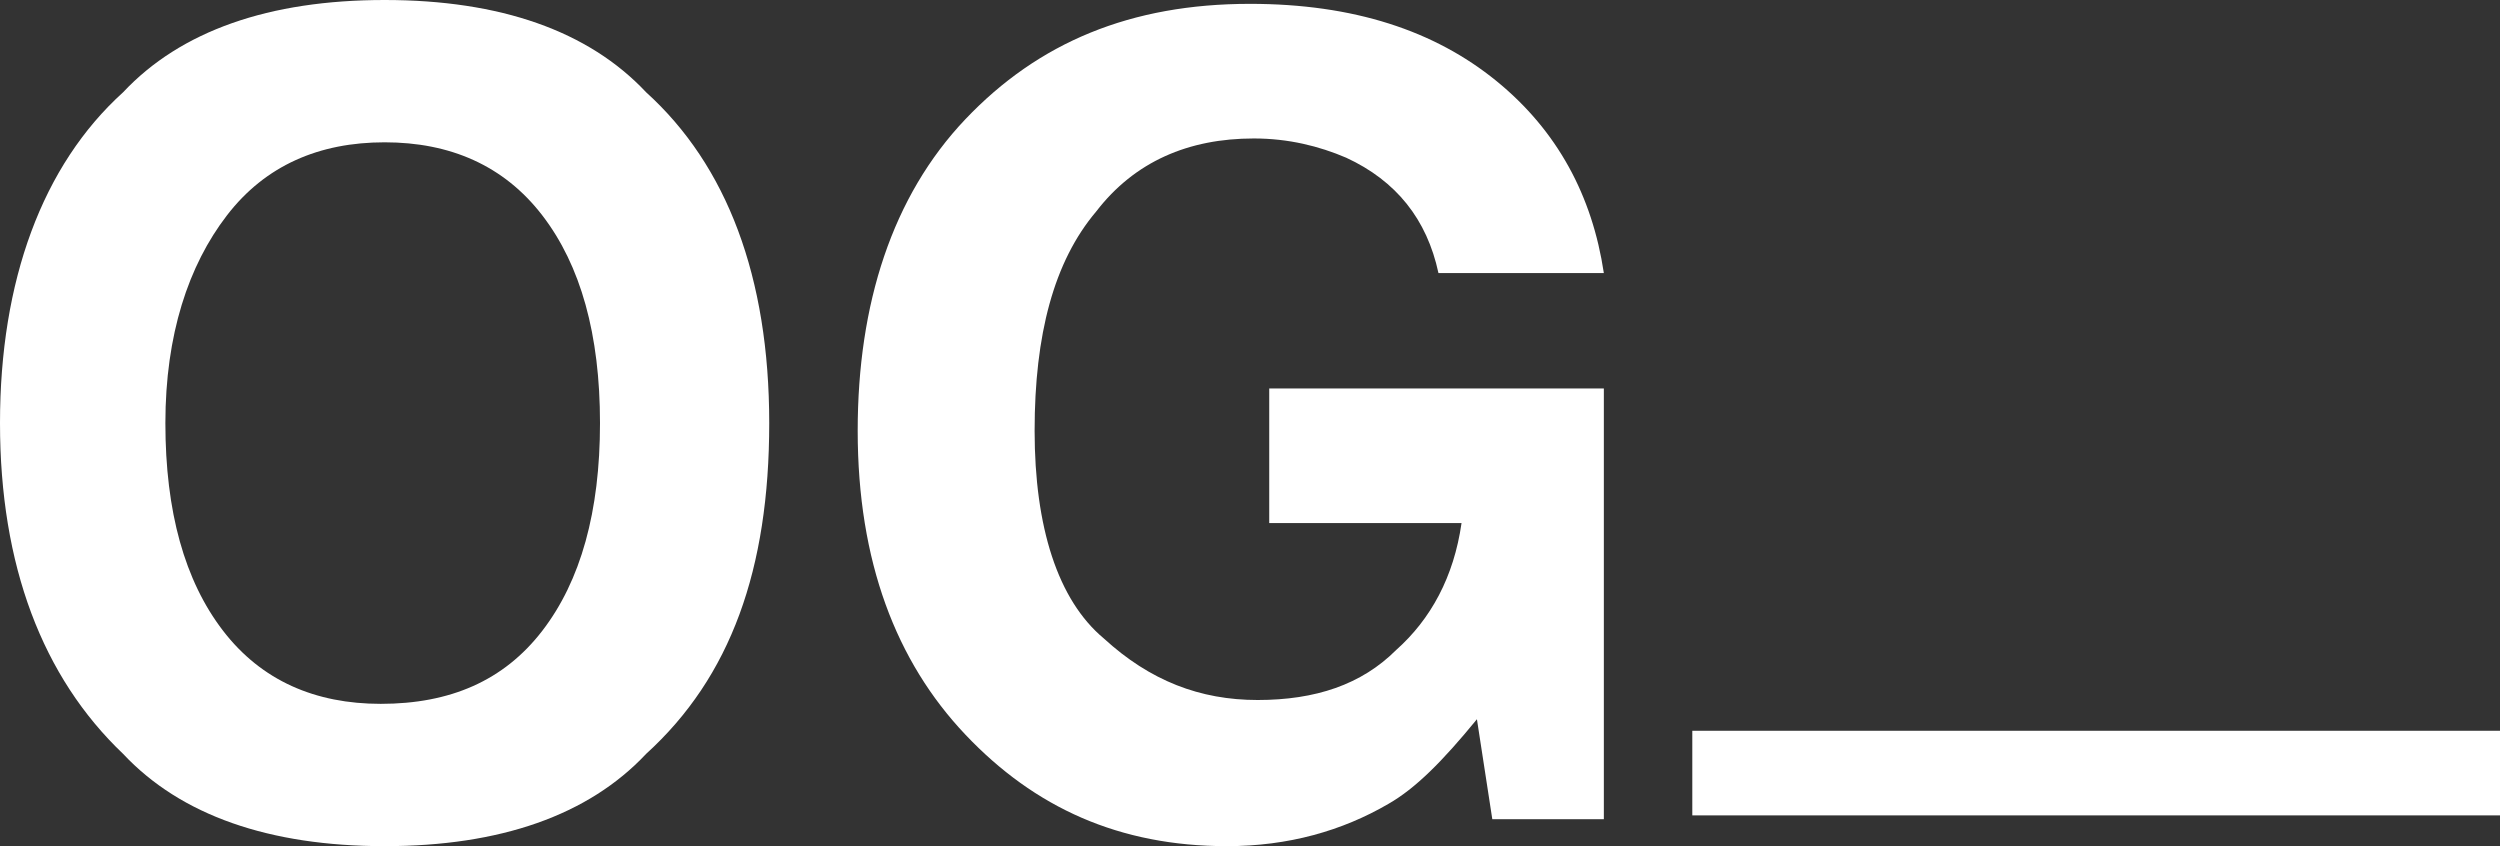 <?xml version="1.0" encoding="utf-8"?>
<!-- Generator: Adobe Illustrator 27.8.1, SVG Export Plug-In . SVG Version: 6.00 Build 0)  -->
<svg version="1.1" id="Capa_1" xmlns="http://www.w3.org/2000/svg" xmlns:xlink="http://www.w3.org/1999/xlink" x="0px" y="0px"
	 viewBox="0 0 65 22" style="enable-background:new 0 0 65 22;" xml:space="preserve">
<rect x="0" y="0" width="65" height="22" fill="#333333" stroke="none"/>
<style type="text/css">
	.st0{fill:#FFFFFF;}
</style>
<g>
	<g>
		<path class="st0" d="M65,19H44v2.2h21V19z"/>
		<path class="st0" d="M10,22c-3,0-5.3-0.8-6.8-2.4C1.1,17.6,0,14.7,0,11c0-3.7,1.1-6.7,3.2-8.6C4.7,0.8,7,0,10,0
			c3,0,5.3,0.8,6.8,2.4C18.9,4.3,20,7.2,20,11c0,3.8-1,6.6-3.2,8.6C15.3,21.2,13,22,10,22L10,22z M14.1,16.4c1-1.3,1.5-3.1,1.5-5.4
			c0-2.3-0.5-4.1-1.5-5.4S11.7,3.7,10,3.7c-1.7,0-3.1,0.6-4.1,1.9S4.3,8.7,4.3,11c0,2.3,0.5,4.1,1.5,5.4c1,1.3,2.4,1.9,4.1,1.9
			C11.7,18.3,13.1,17.7,14.1,16.4z"/>
		<path class="st0" d="M36.1,20.9c-1.2,0.7-2.6,1.1-4.2,1.1c-2.8,0-5-1-6.8-2.9c-1.8-1.9-2.8-4.5-2.8-7.9c0-3.3,0.9-6.1,2.8-8.1
			c1.9-2,4.3-3,7.4-3c2.7,0,4.8,0.7,6.4,2c1.6,1.3,2.5,3,2.8,5h-4.3c-0.3-1.4-1.1-2.4-2.4-3c-0.7-0.3-1.5-0.5-2.4-0.5
			c-1.7,0-3.1,0.6-4.1,1.9c-1.1,1.3-1.6,3.2-1.6,5.7c0,2.5,0.6,4.4,1.8,5.4c1.2,1.1,2.5,1.6,4,1.6c1.5,0,2.7-0.4,3.6-1.3
			c0.9-0.8,1.5-1.9,1.7-3.3H33v-3.5h8.7v11.2h-2.9l-0.4-2.6C37.5,19.8,36.8,20.5,36.1,20.9L36.1,20.9z"/>
	</g>
</g>
</svg>
